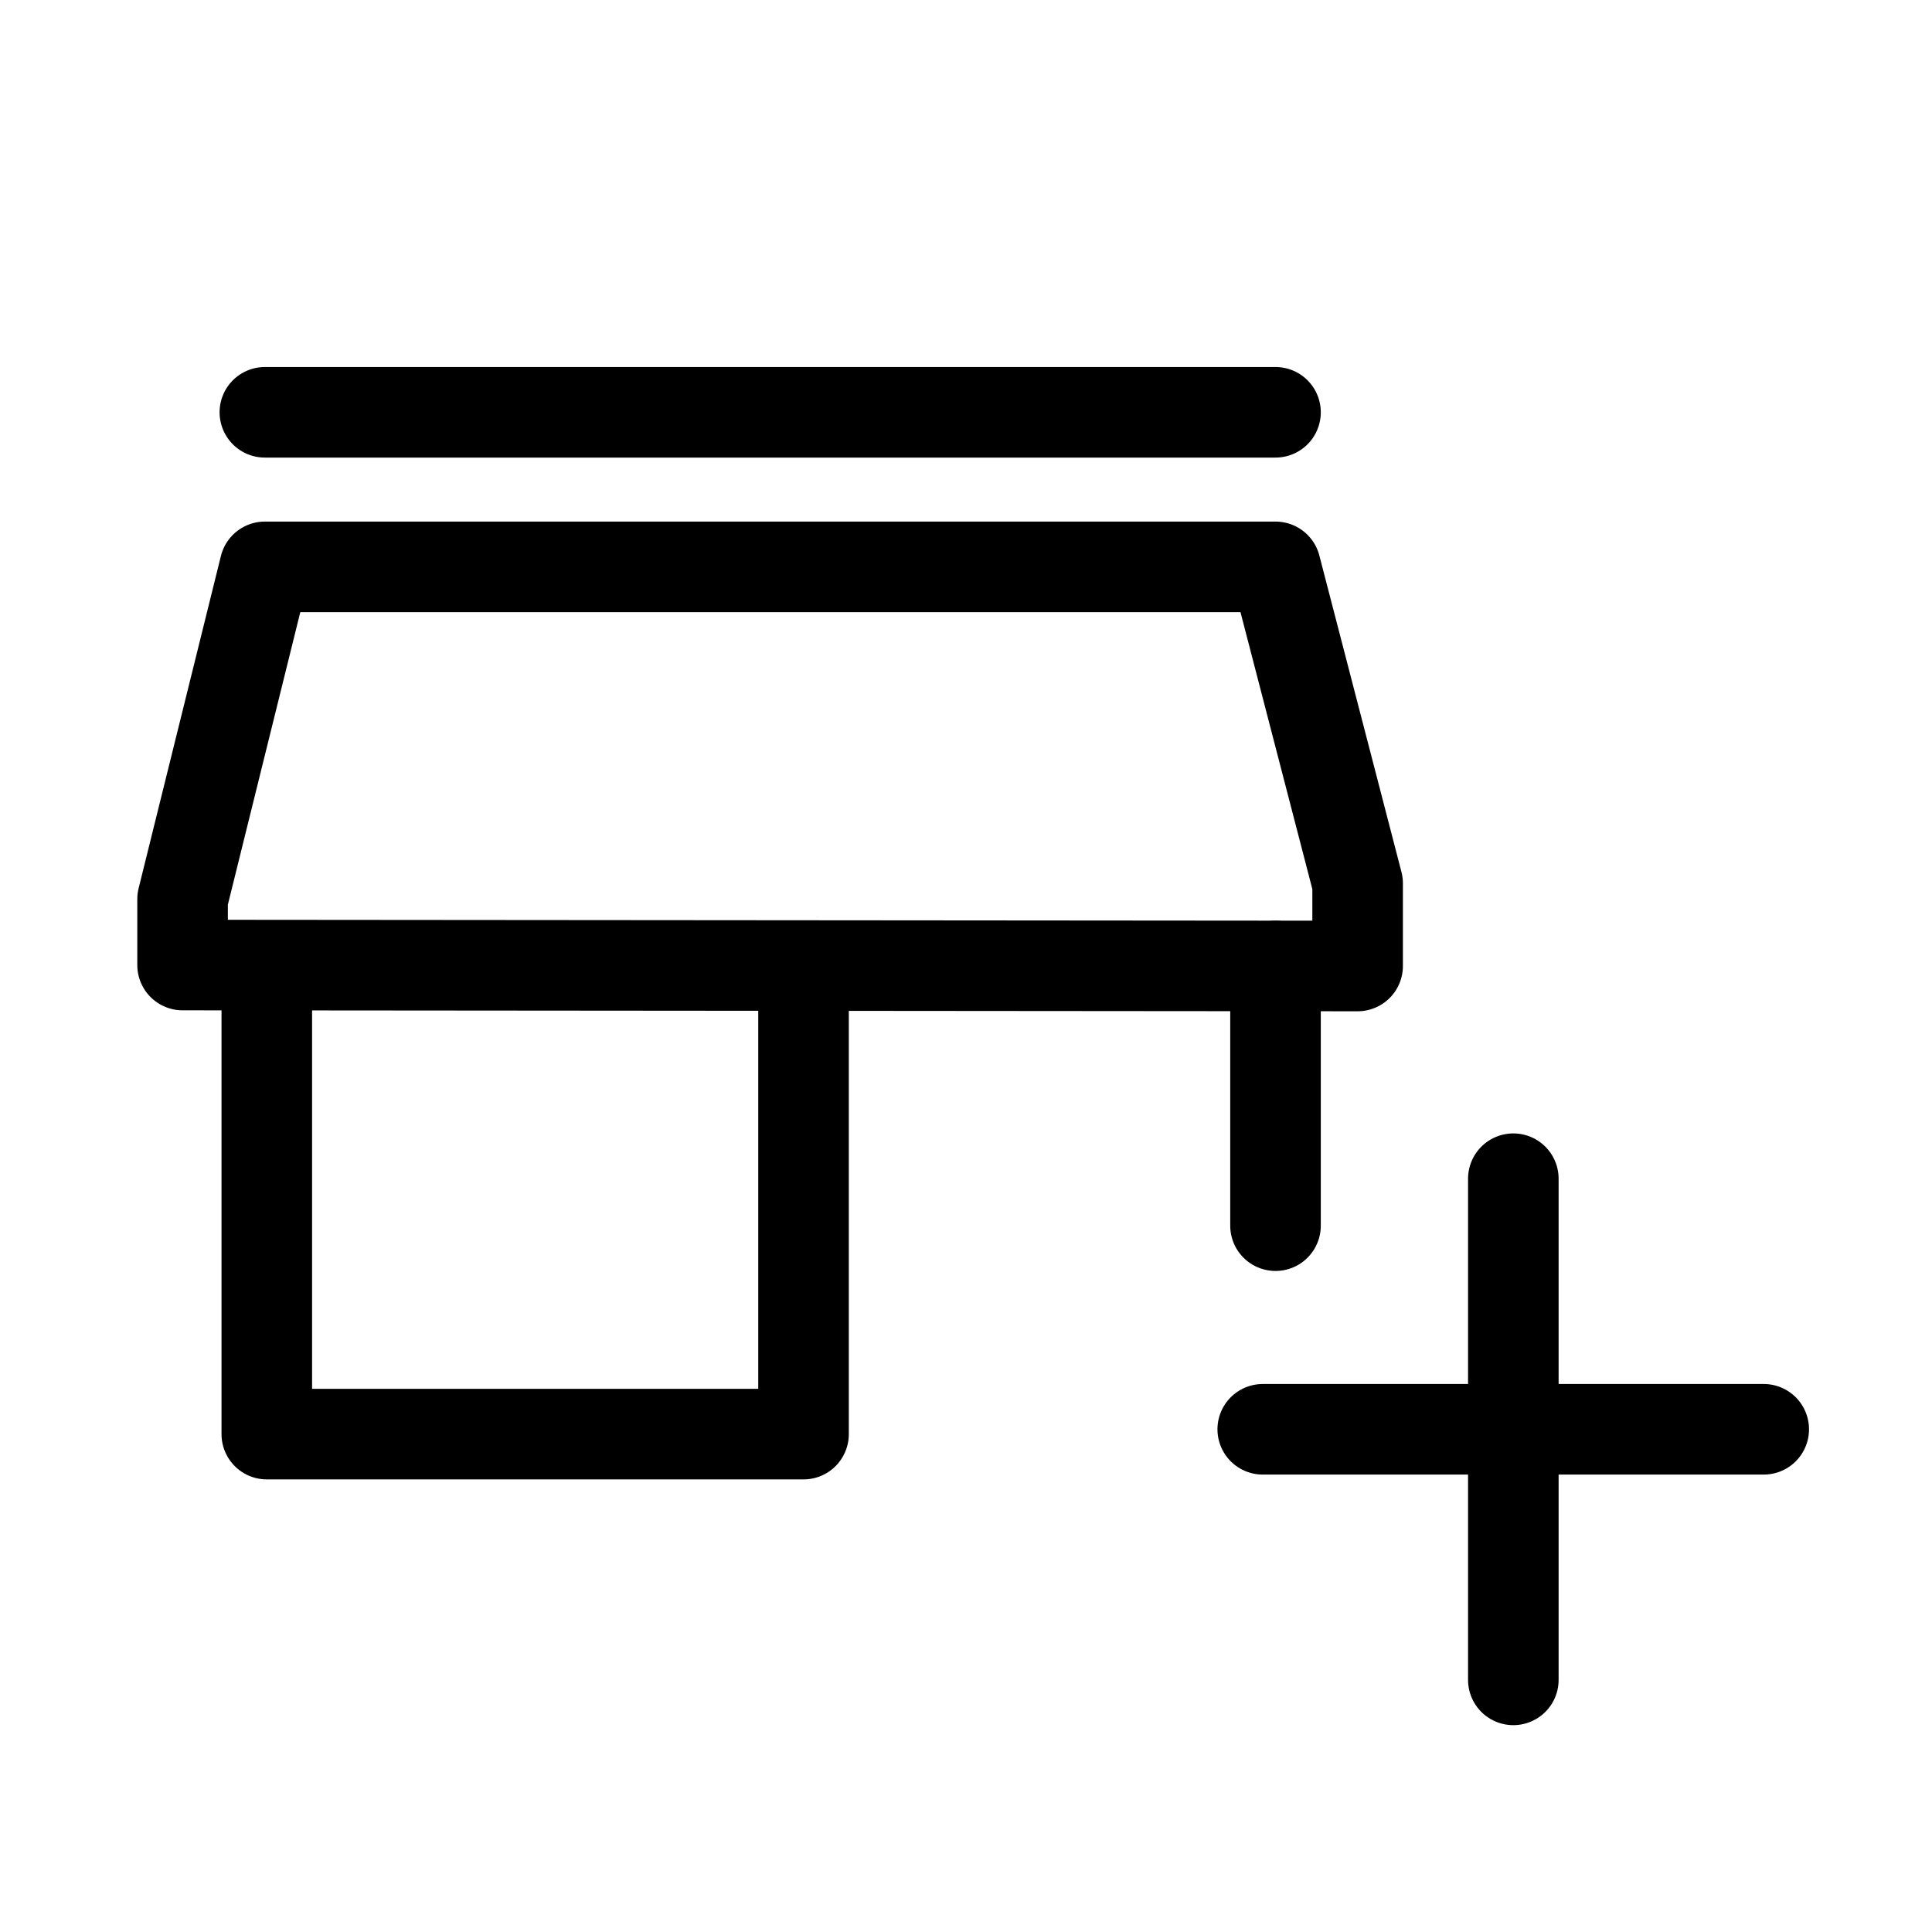 <svg width="64" height="64" viewBox="0 0 64 64" fill="none" xmlns="http://www.w3.org/2000/svg">
<path d="M8.774 18.778L6.048 29.786V31.968L44.973 32V29.261L42.253 18.778H8.774Z" stroke="black" stroke-width="3" stroke-linecap="round" stroke-linejoin="round"/>
<path d="M8.774 13.658H42.253" stroke="black" stroke-width="3" stroke-linecap="round" stroke-linejoin="round"/>
<path d="M8.838 32.429V47.507H26.618V32.416" stroke="black" stroke-width="3" stroke-linecap="round" stroke-linejoin="round"/>
<path d="M42.253 32V40.602" stroke="black" stroke-width="3" stroke-linecap="round" stroke-linejoin="round"/>
<path d="M50.131 39.046V55.648" stroke="black" stroke-width="3" stroke-linecap="round" stroke-linejoin="round"/>
<path d="M58.426 47.347H41.83" stroke="black" stroke-width="3" stroke-linecap="round" stroke-linejoin="round"/>
</svg>
